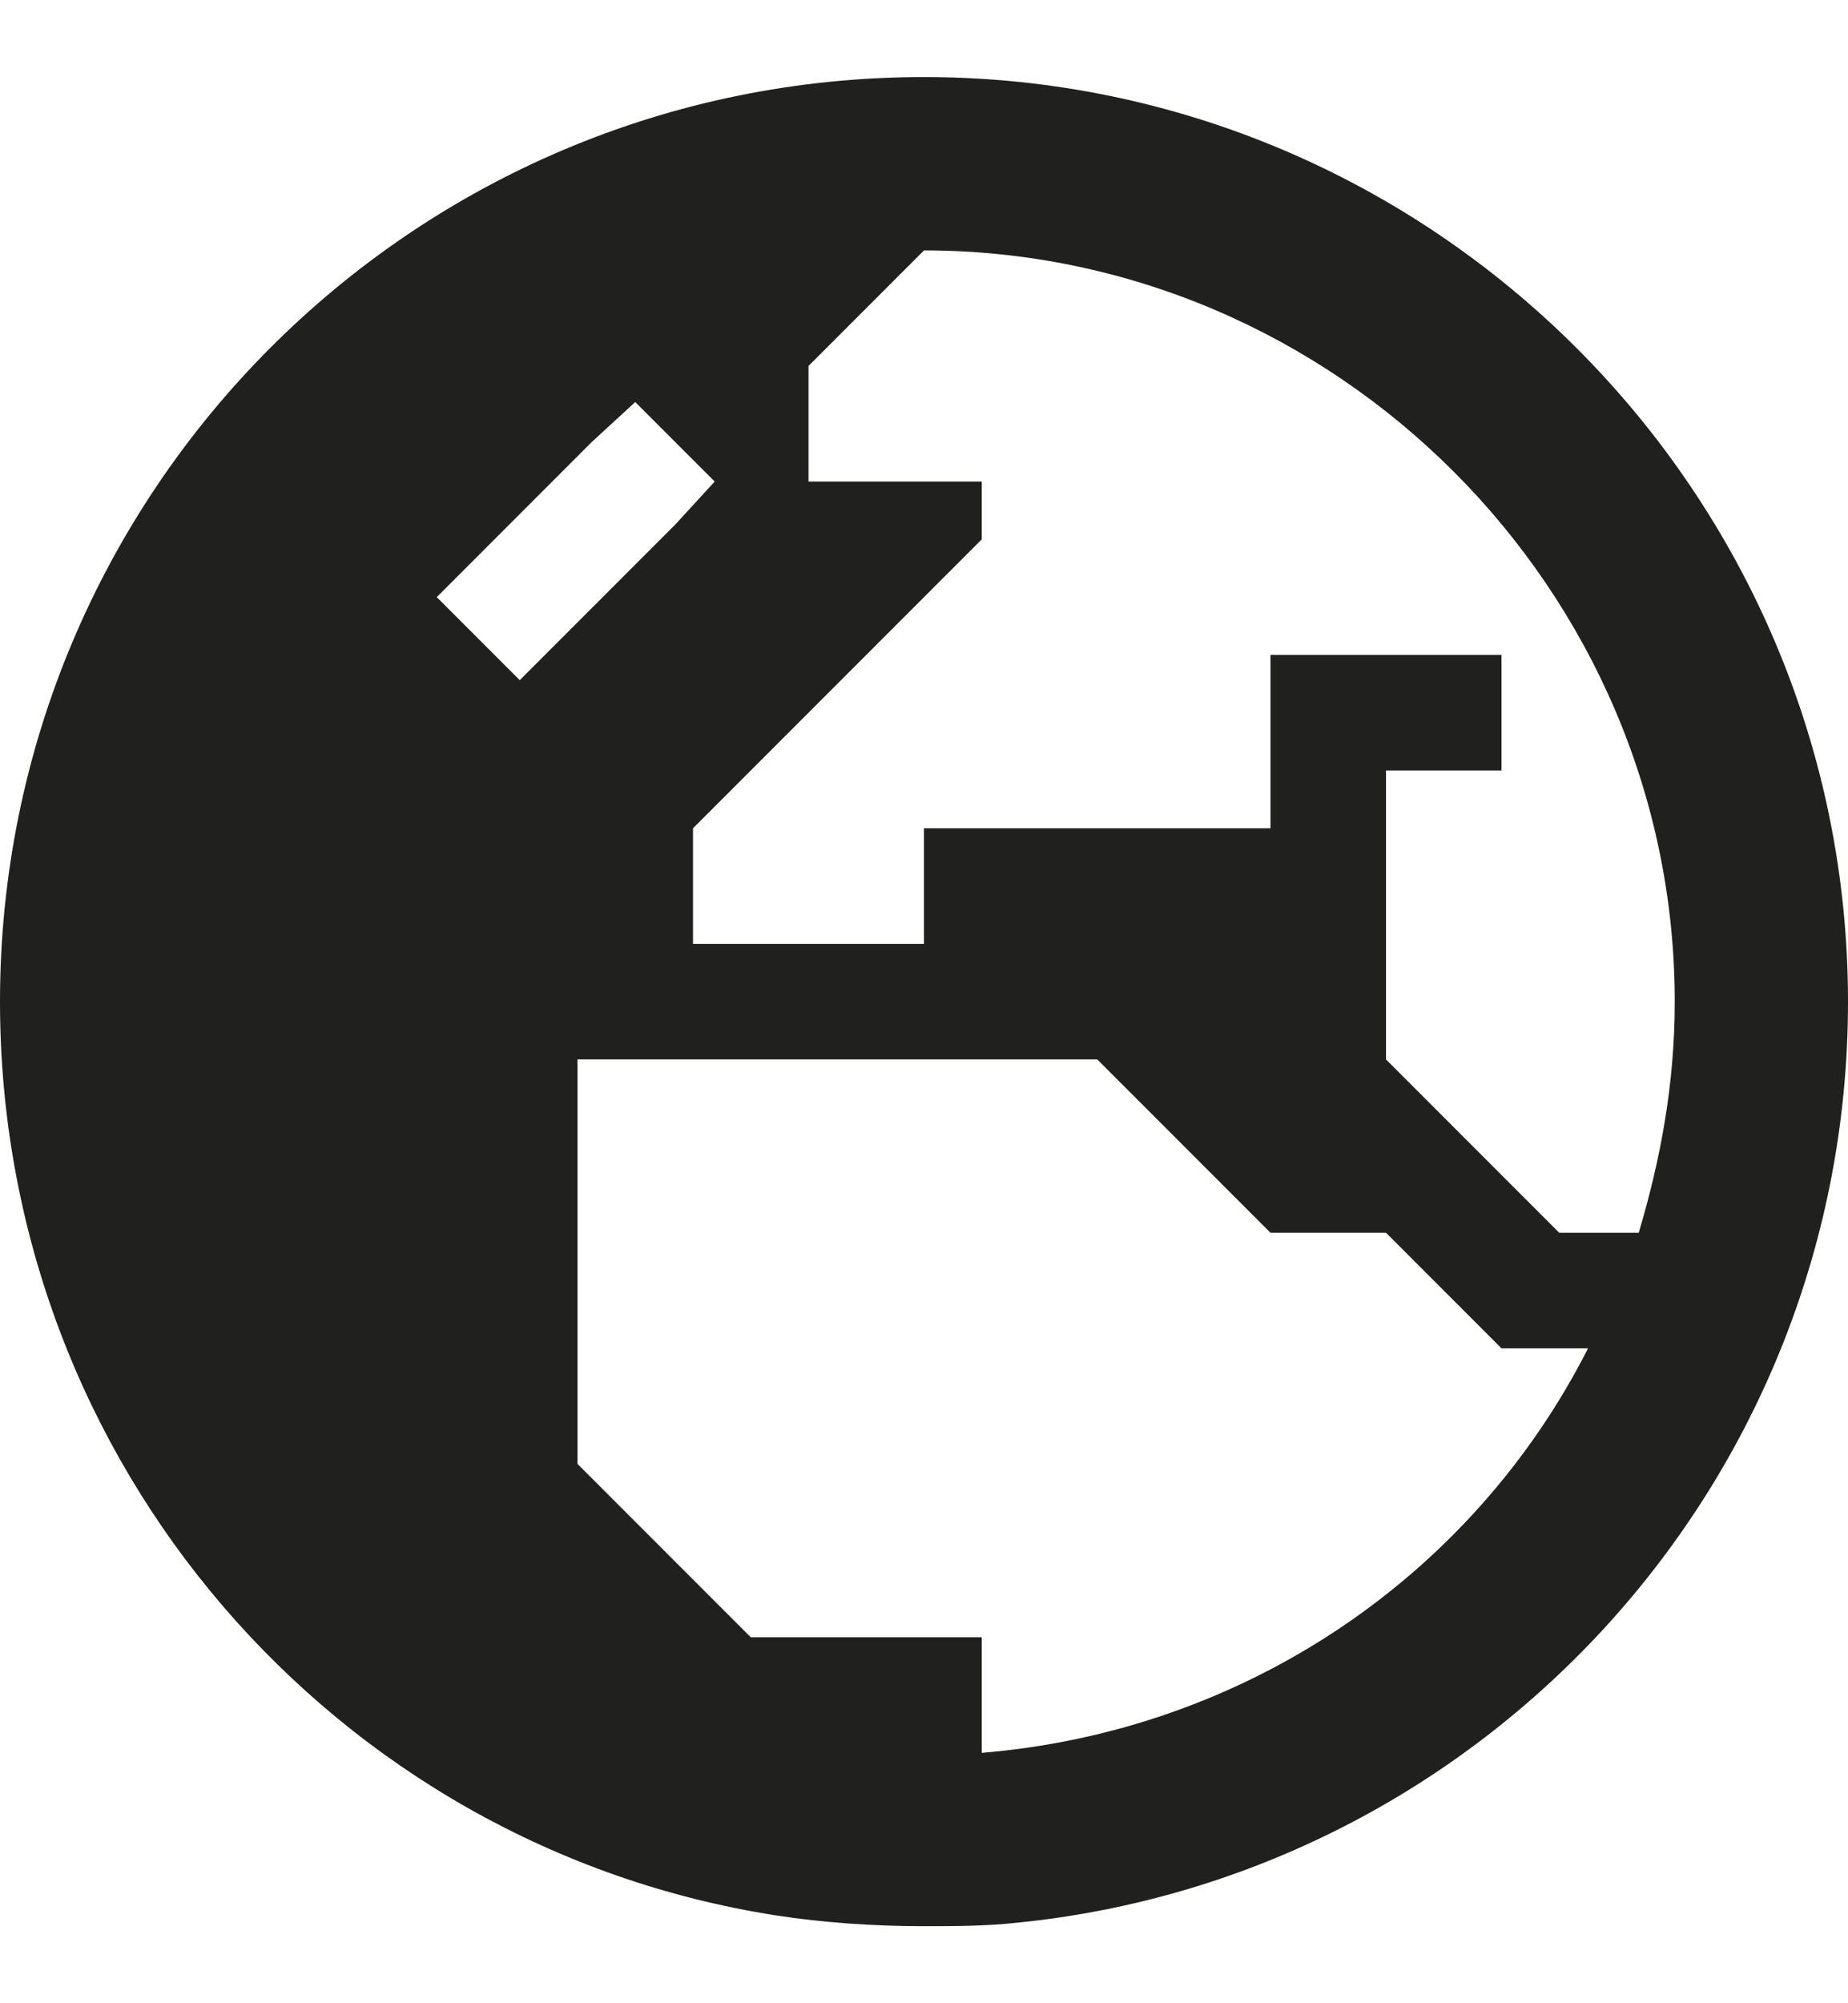 <svg width="12" height="13" viewBox="0 0 12 13" fill="none" xmlns="http://www.w3.org/2000/svg">
<path d="M10.641 8C10.781 7.531 10.875 7.039 10.875 6.5C10.875 3.828 8.672 1.625 6 1.625L5.25 2.375V3.125H6.375V3.5L4.5 5.375V6.125H6V5.375H6.375H8.25V4.25H9.75V5H9V6.875L10.125 8H10.641ZM10.312 8.75H9.75L9 8H8.25L7.125 6.875H3.75V9.5L4.875 10.625H6.375V11.375C8.086 11.234 9.562 10.227 10.312 8.75ZM6 12.5L6.609 12.477C6.398 12.5 6.188 12.5 6 12.5ZM6.609 12.477L6 12.5C5.672 12.5 5.344 12.477 5.039 12.43C2.18 11.984 0 9.5 0 6.5C0 3.195 2.672 0.5 6 0.5C9.305 0.5 12 3.195 12 6.5C12 9.617 9.633 12.172 6.609 12.477ZM4.383 3.406L4.641 3.125L4.125 2.609L3.844 2.867L3.094 3.617L2.836 3.875L3.375 4.414L3.633 4.156L4.383 3.406Z" fill="#20211E"/>
</svg>
